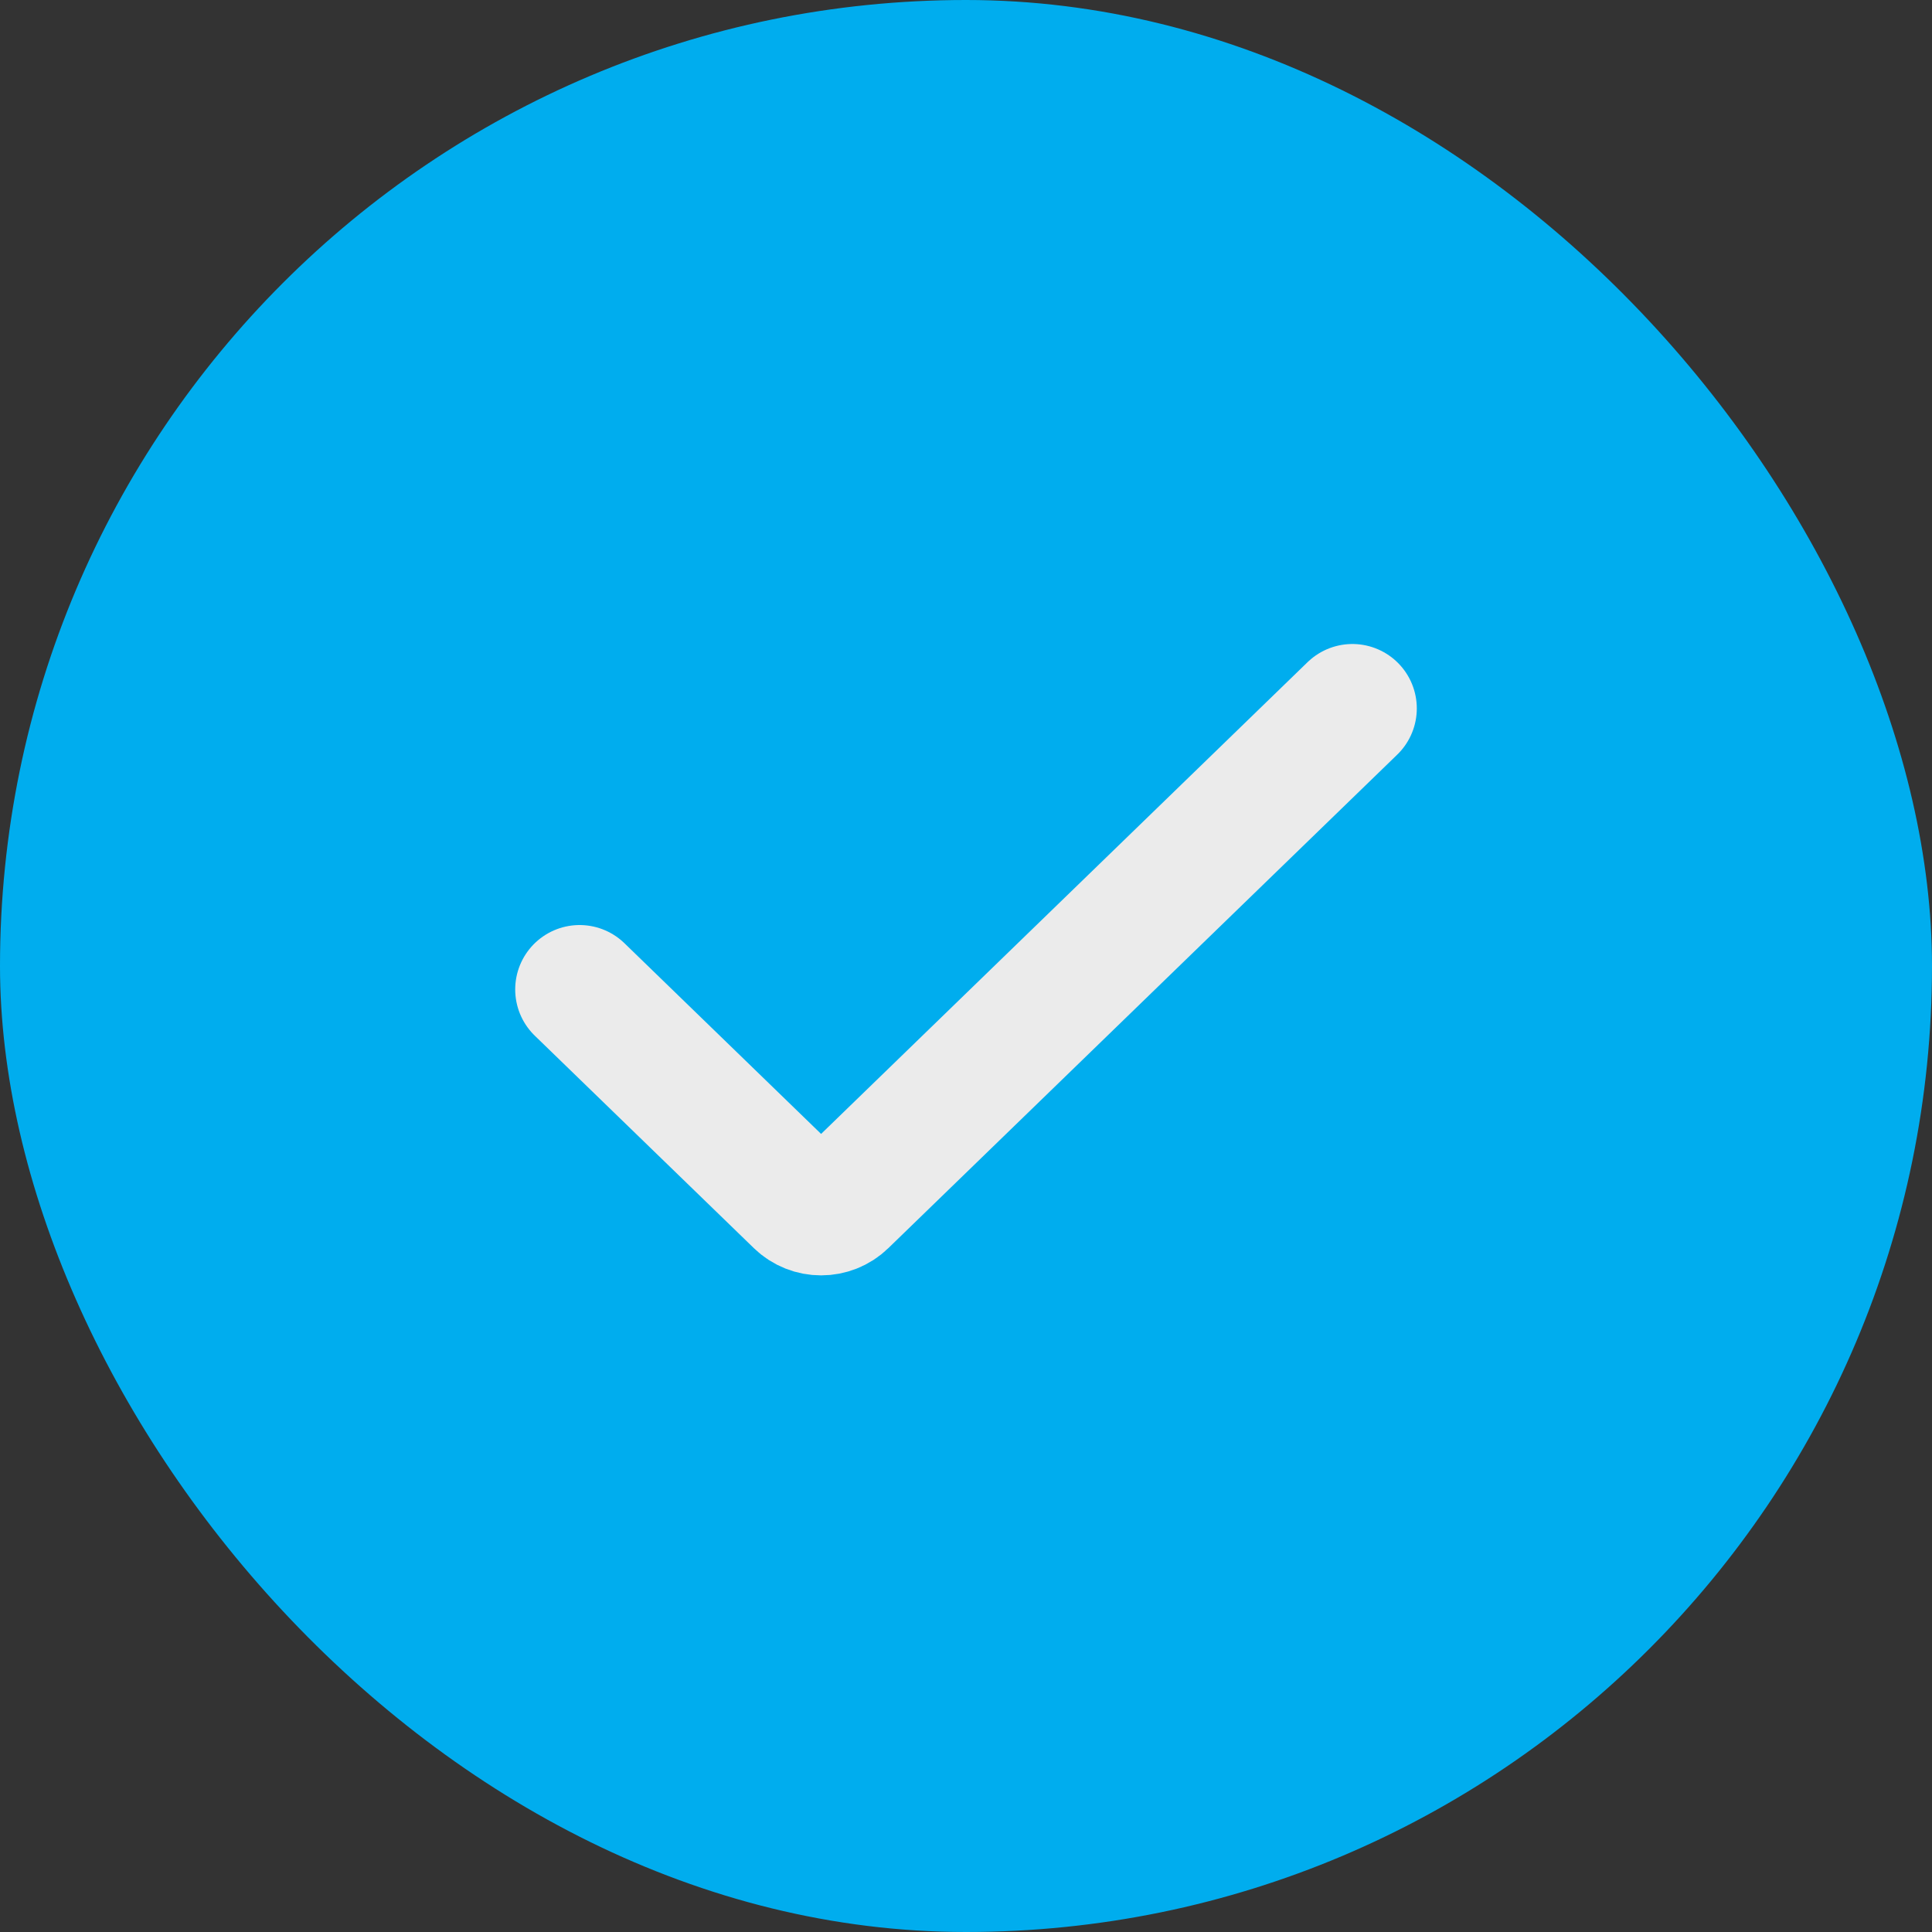 <svg width="30" height="30" viewBox="0 0 30 30" fill="none" xmlns="http://www.w3.org/2000/svg">
<rect x="0" y="0" width="30" height="30" fill="#333333" stroke="none"/>
<rect width="30" height="30" rx="15" fill="#00ADEE"/>
<path d="M21 11L13.098 18.663C12.904 18.851 12.596 18.851 12.402 18.663L9 15.364" stroke="#EBEBEB" stroke-width="2" stroke-linecap="round"/>
</svg>
